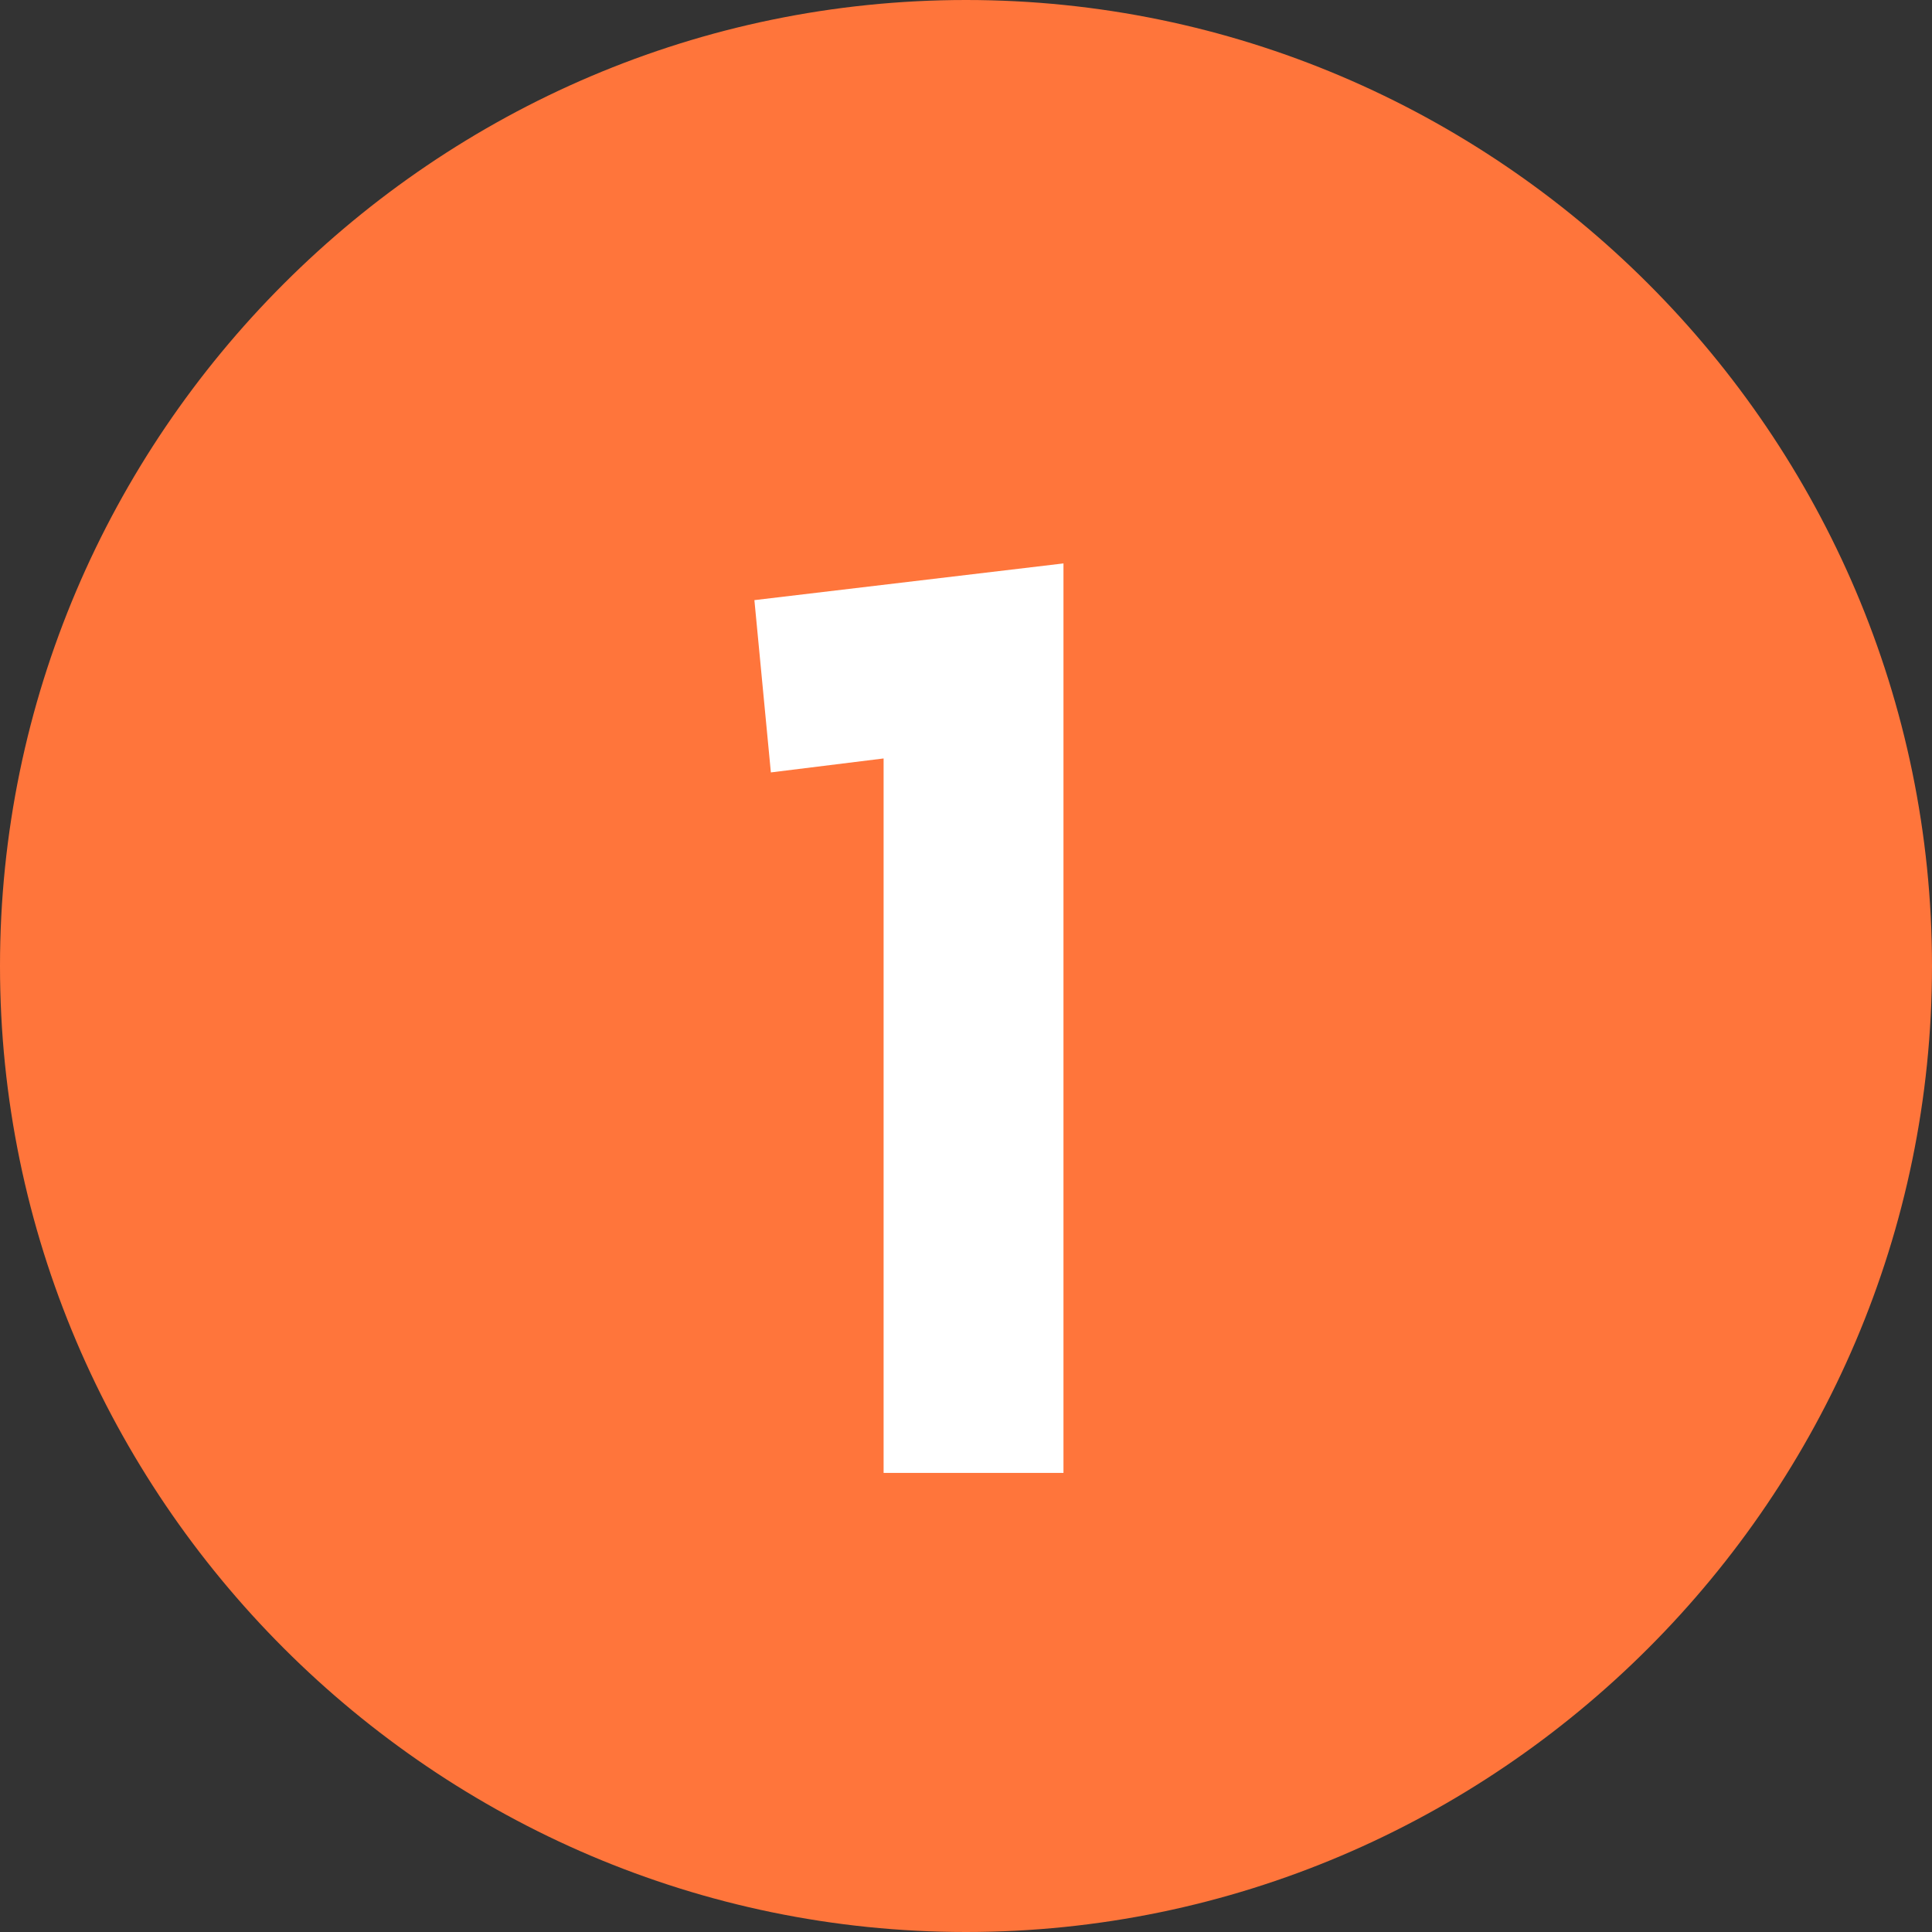 <?xml version="1.0" encoding="UTF-8"?><svg id="_レイヤー_2" xmlns="http://www.w3.org/2000/svg" viewBox="0 0 40 40"><rect x="0" y="0" width="40" height="40" fill="#333333" stroke="none"/><defs><style>.cls-1{fill:#ff753b;}.cls-2{fill:#fff;}</style></defs><g id="_レイヤー_1-2"><path class="cls-1" d="M40,20c0,11-9,20-20,20C9,40,0,31,0,20,0,9,9,0,20,0c11,0,20,9,20,20Z"/><path class="cls-2" d="M22.019,30.495h-3.725v-14.792l-2.334.289-.341-3.567,6.399-.76v18.831Z"/></g></svg>